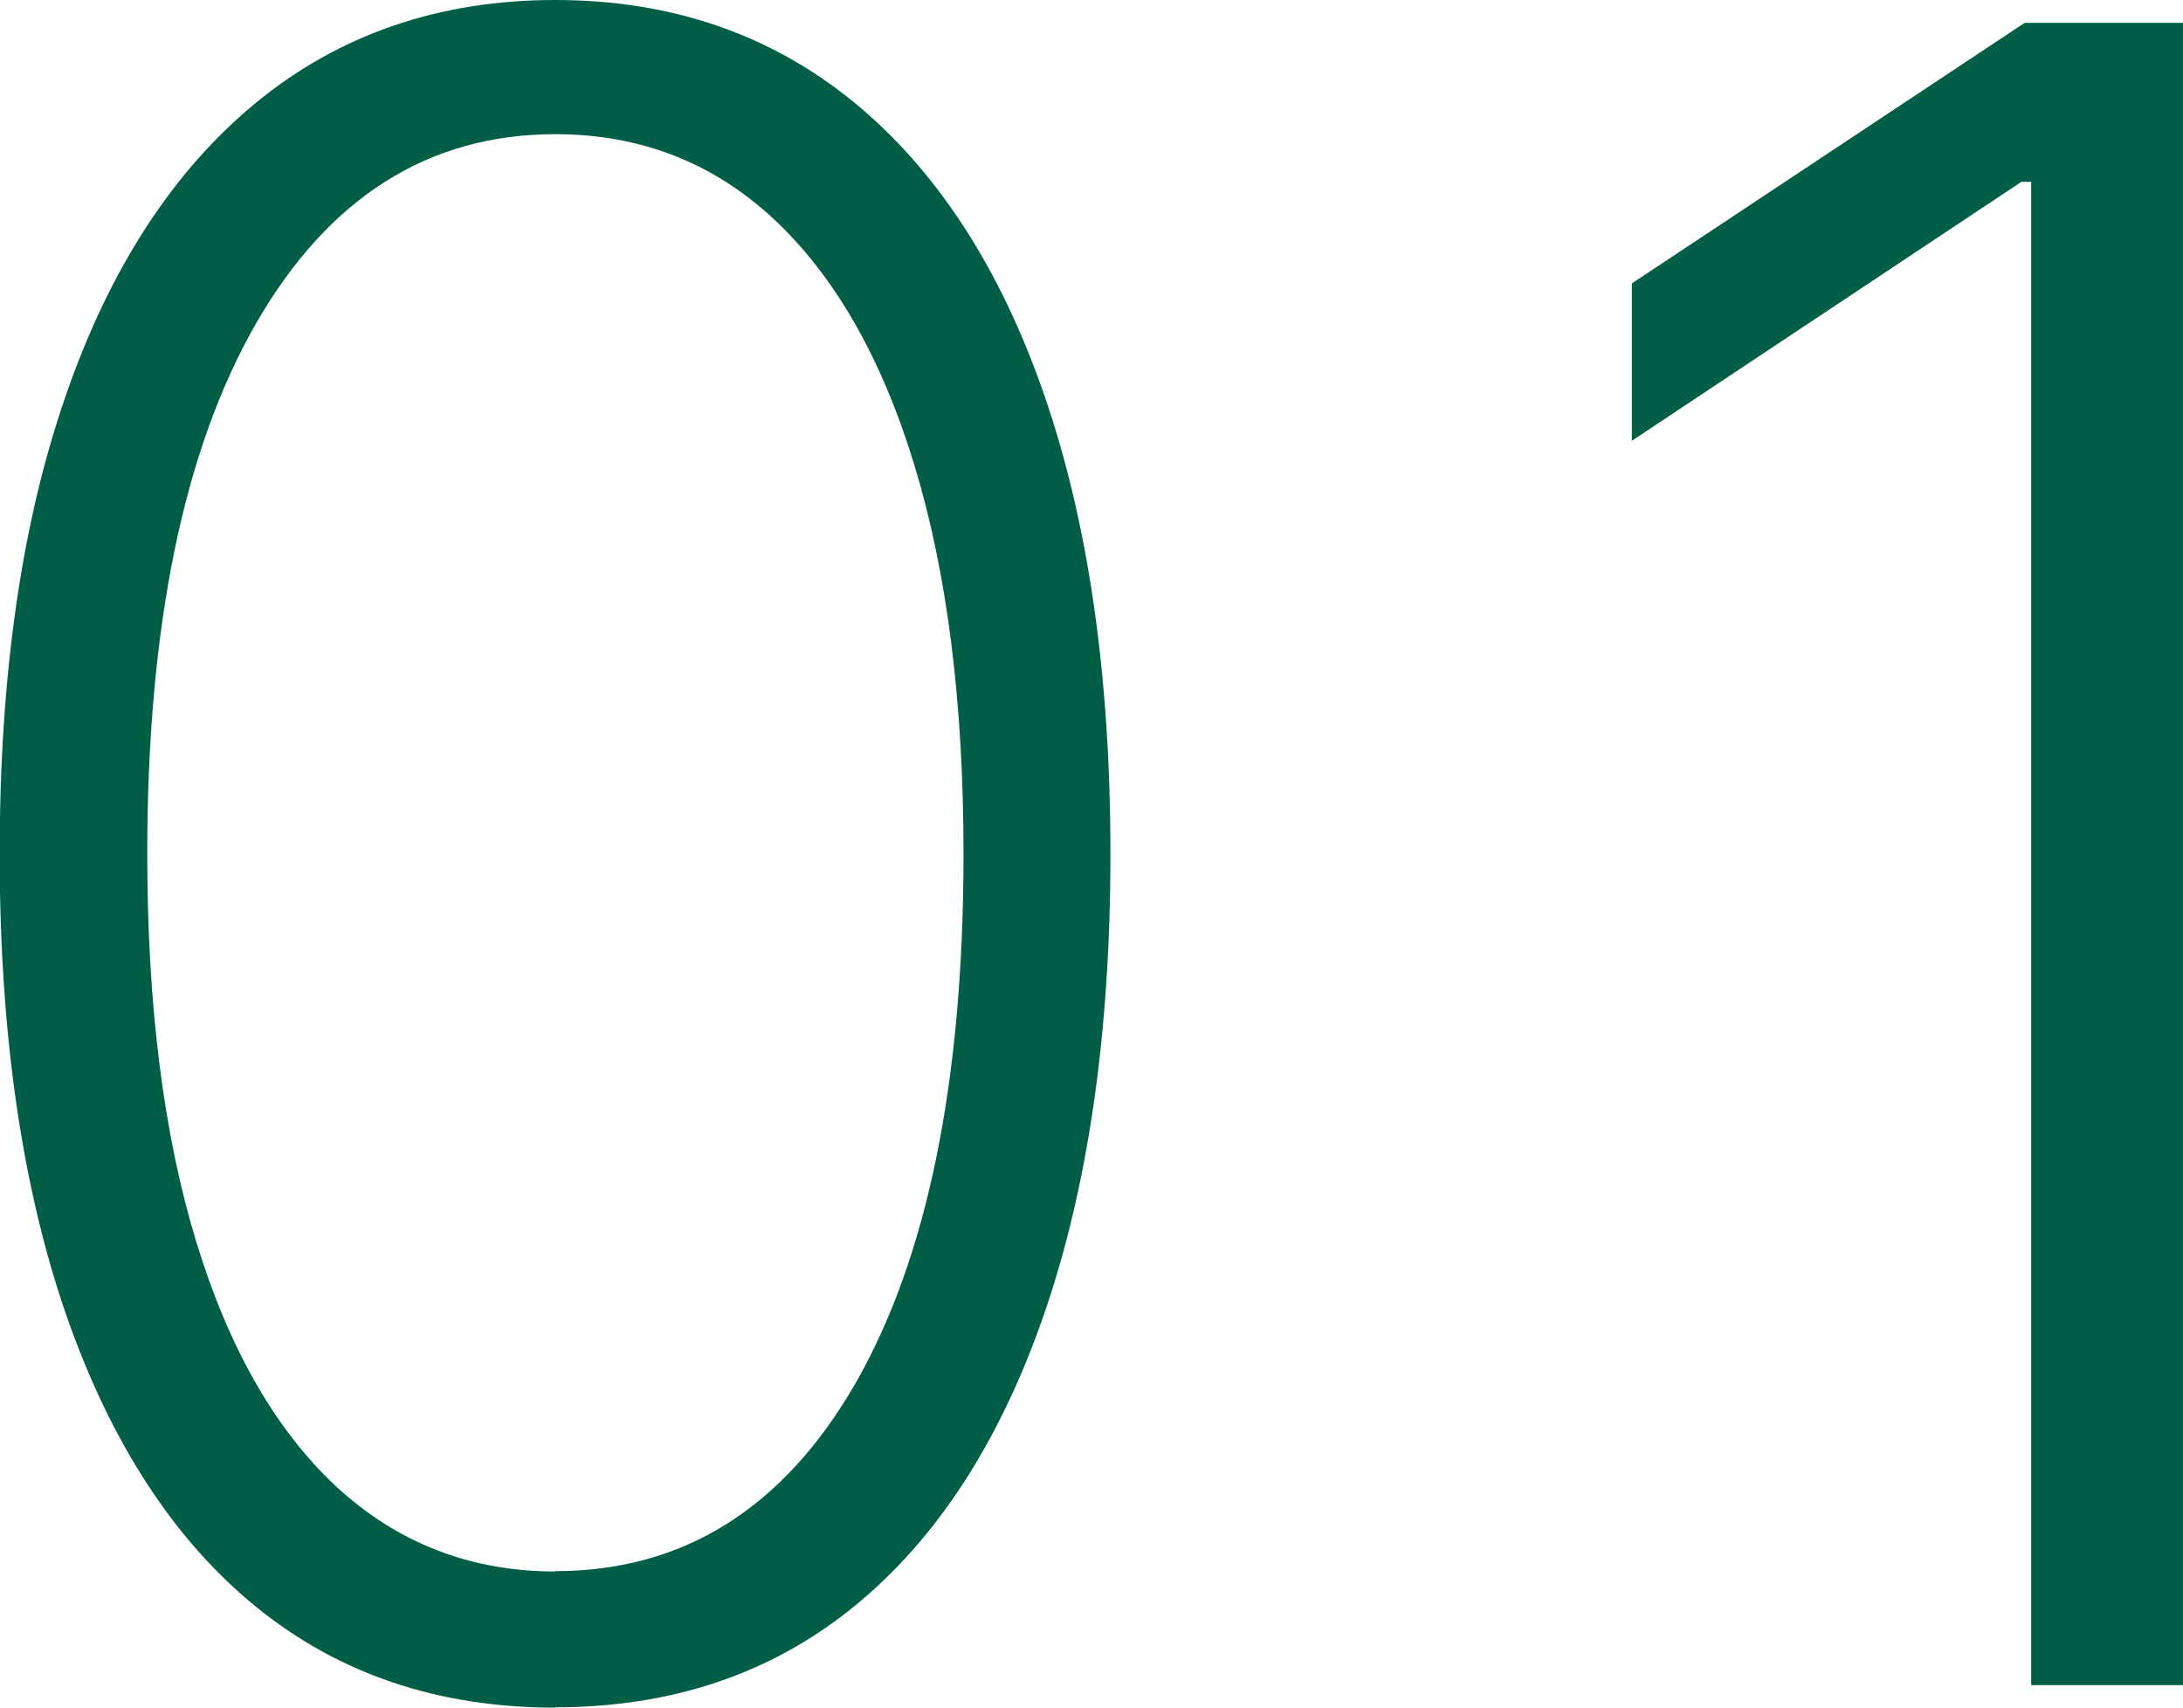 <?xml version="1.0" encoding="UTF-8"?><svg id="_レイヤー_2" xmlns="http://www.w3.org/2000/svg" viewBox="0 0 66.86 52.3"><defs><style>.cls-1{fill:#005e46;}</style></defs><g id="text"><path class="cls-1" d="M17,52.3c-3.58,0-6.63-1.03-9.16-3.09-2.53-2.06-4.46-5.05-5.82-8.96-1.35-3.91-2.03-8.61-2.03-14.09s.67-10.15,2.03-14.06c1.35-3.9,3.3-6.89,5.84-8.97S13.46,0,17,0s6.59,1.04,9.14,3.12c2.54,2.08,4.49,5.07,5.84,8.97s2.03,8.59,2.03,14.06-.68,10.18-2.03,14.09-3.29,6.9-5.82,8.96c-2.53,2.06-5.58,3.09-9.16,3.09ZM17,48.12c3.93,0,6.99-1.92,9.2-5.75,2.2-3.84,3.31-9.24,3.31-16.22,0-4.64-.5-8.6-1.5-11.89-1-3.29-2.44-5.8-4.3-7.54-1.86-1.74-4.1-2.61-6.7-2.61-3.89,0-6.95,1.94-9.17,5.8-2.22,3.87-3.33,9.28-3.33,16.24,0,4.64.5,8.6,1.5,11.88s2.44,5.78,4.3,7.51c1.87,1.72,4.1,2.59,6.7,2.59Z"/><path class="cls-1" d="M66.86.7v50.91h-4.65V5.57h-.3l-11.93,7.93v-4.82L62.01.7h4.85Z"/></g></svg>
